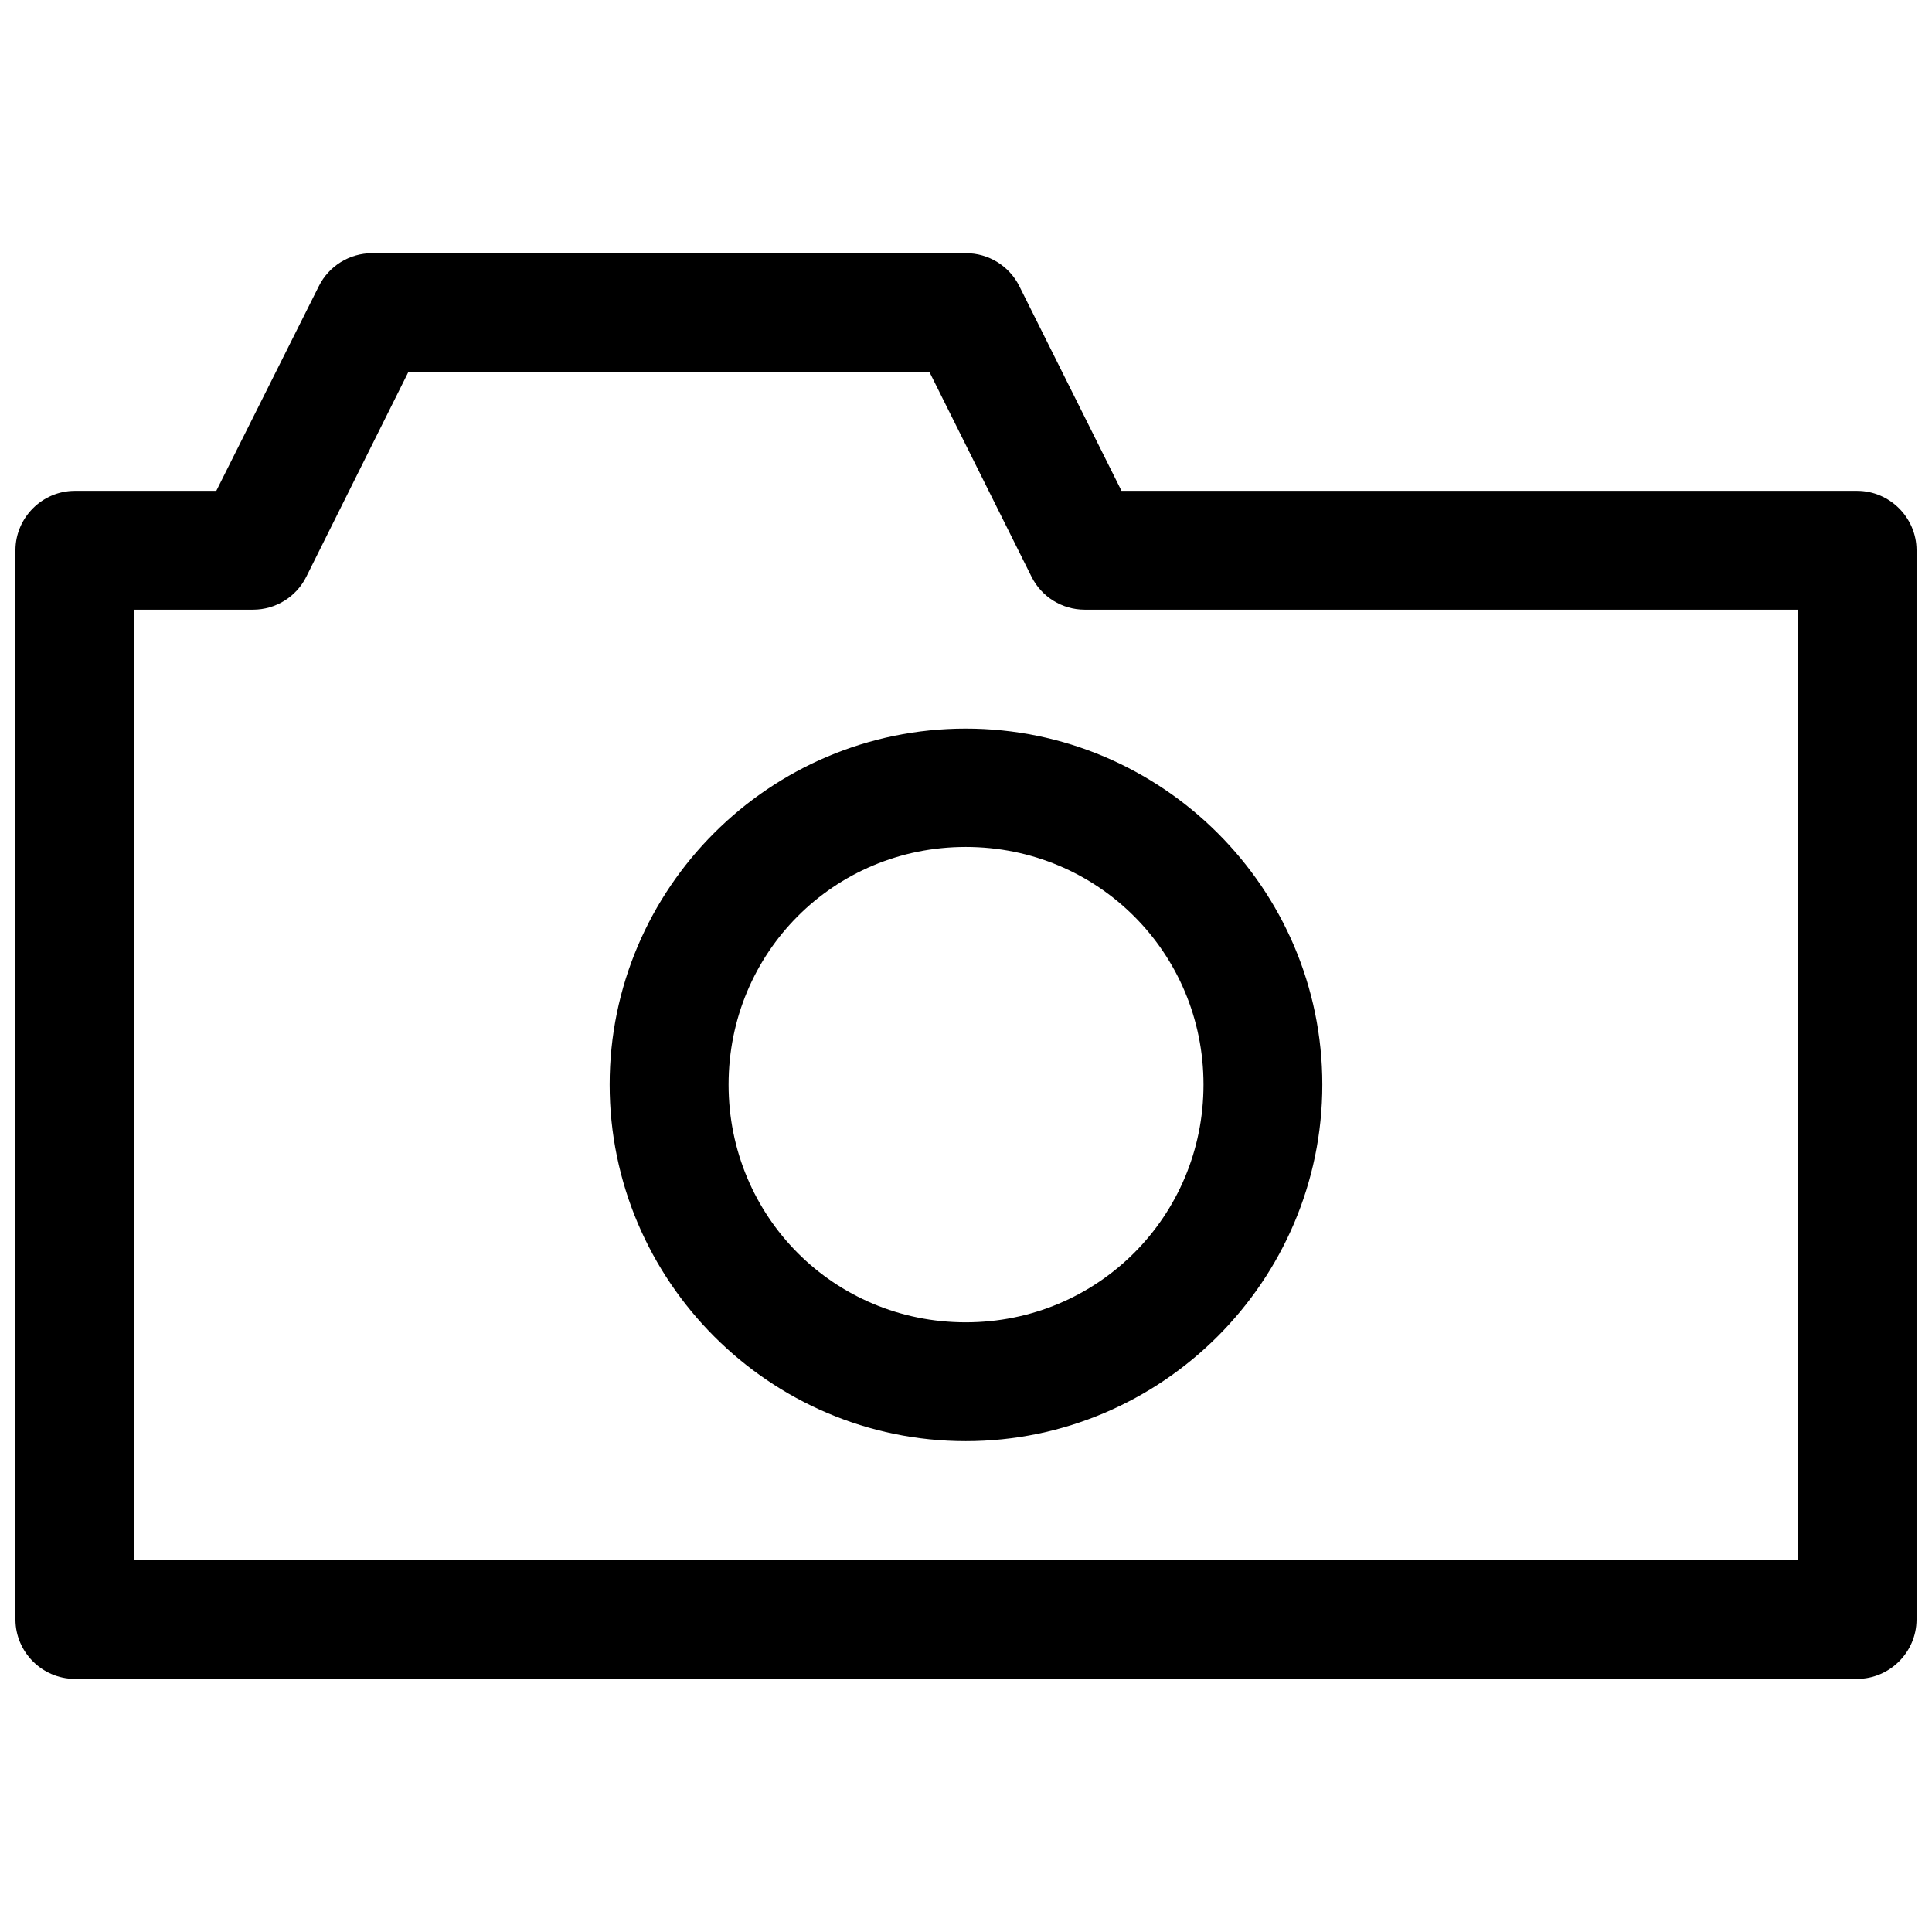 <?xml version="1.0" encoding="UTF-8"?>
<!-- Uploaded to: ICON Repo, www.iconrepo.com, Generator: ICON Repo Mixer Tools -->
<svg width="800px" height="800px" version="1.1" viewBox="144 144 512 512" xmlns="http://www.w3.org/2000/svg">
 <defs>
  <clipPath id="a">
   <path d="m148.09 211h503.81v378h-503.81z"/>
  </clipPath>
 </defs>
 <g clip-path="url(#a)">
  <path d="m242.59 211.1c-5.957 0-11.422 3.379-14.082 8.707l-27.188 54.273h-37.543c-8.594 0.031-15.648 7.09-15.684 15.68v283.48c0.035 8.59 7.09 15.652 15.684 15.684h472.32 0.062c8.617 0 15.711-7.066 15.742-15.684v-283.48c-0.031-8.609-7.125-15.68-15.742-15.68h-0.062-194.89l-27.09-54.273c-2.68-5.356-8.188-8.738-14.176-8.707zm9.625 31.492h138.1l27.059 54.273c2.656 5.316 8.109 8.691 14.055 8.703h188.99v251.84h-440.83v-251.84h31.516c5.945-0.012 11.398-3.387 14.055-8.703zm147.72 94.492c-51.984 0-94.371 42.355-94.371 94.344 0 51.984 42.387 94.492 94.371 94.492s94.492-42.508 94.492-94.492c0-51.988-42.508-94.344-94.492-94.344zm0 31.367c34.973 0 63.004 28.004 63.004 62.977 0 34.969-28.031 63.004-63.004 63.004s-62.855-28.035-62.855-63.004c0-34.973 27.883-62.977 62.855-62.977z" fill-rule="evenodd"/>
 </g>
</svg>